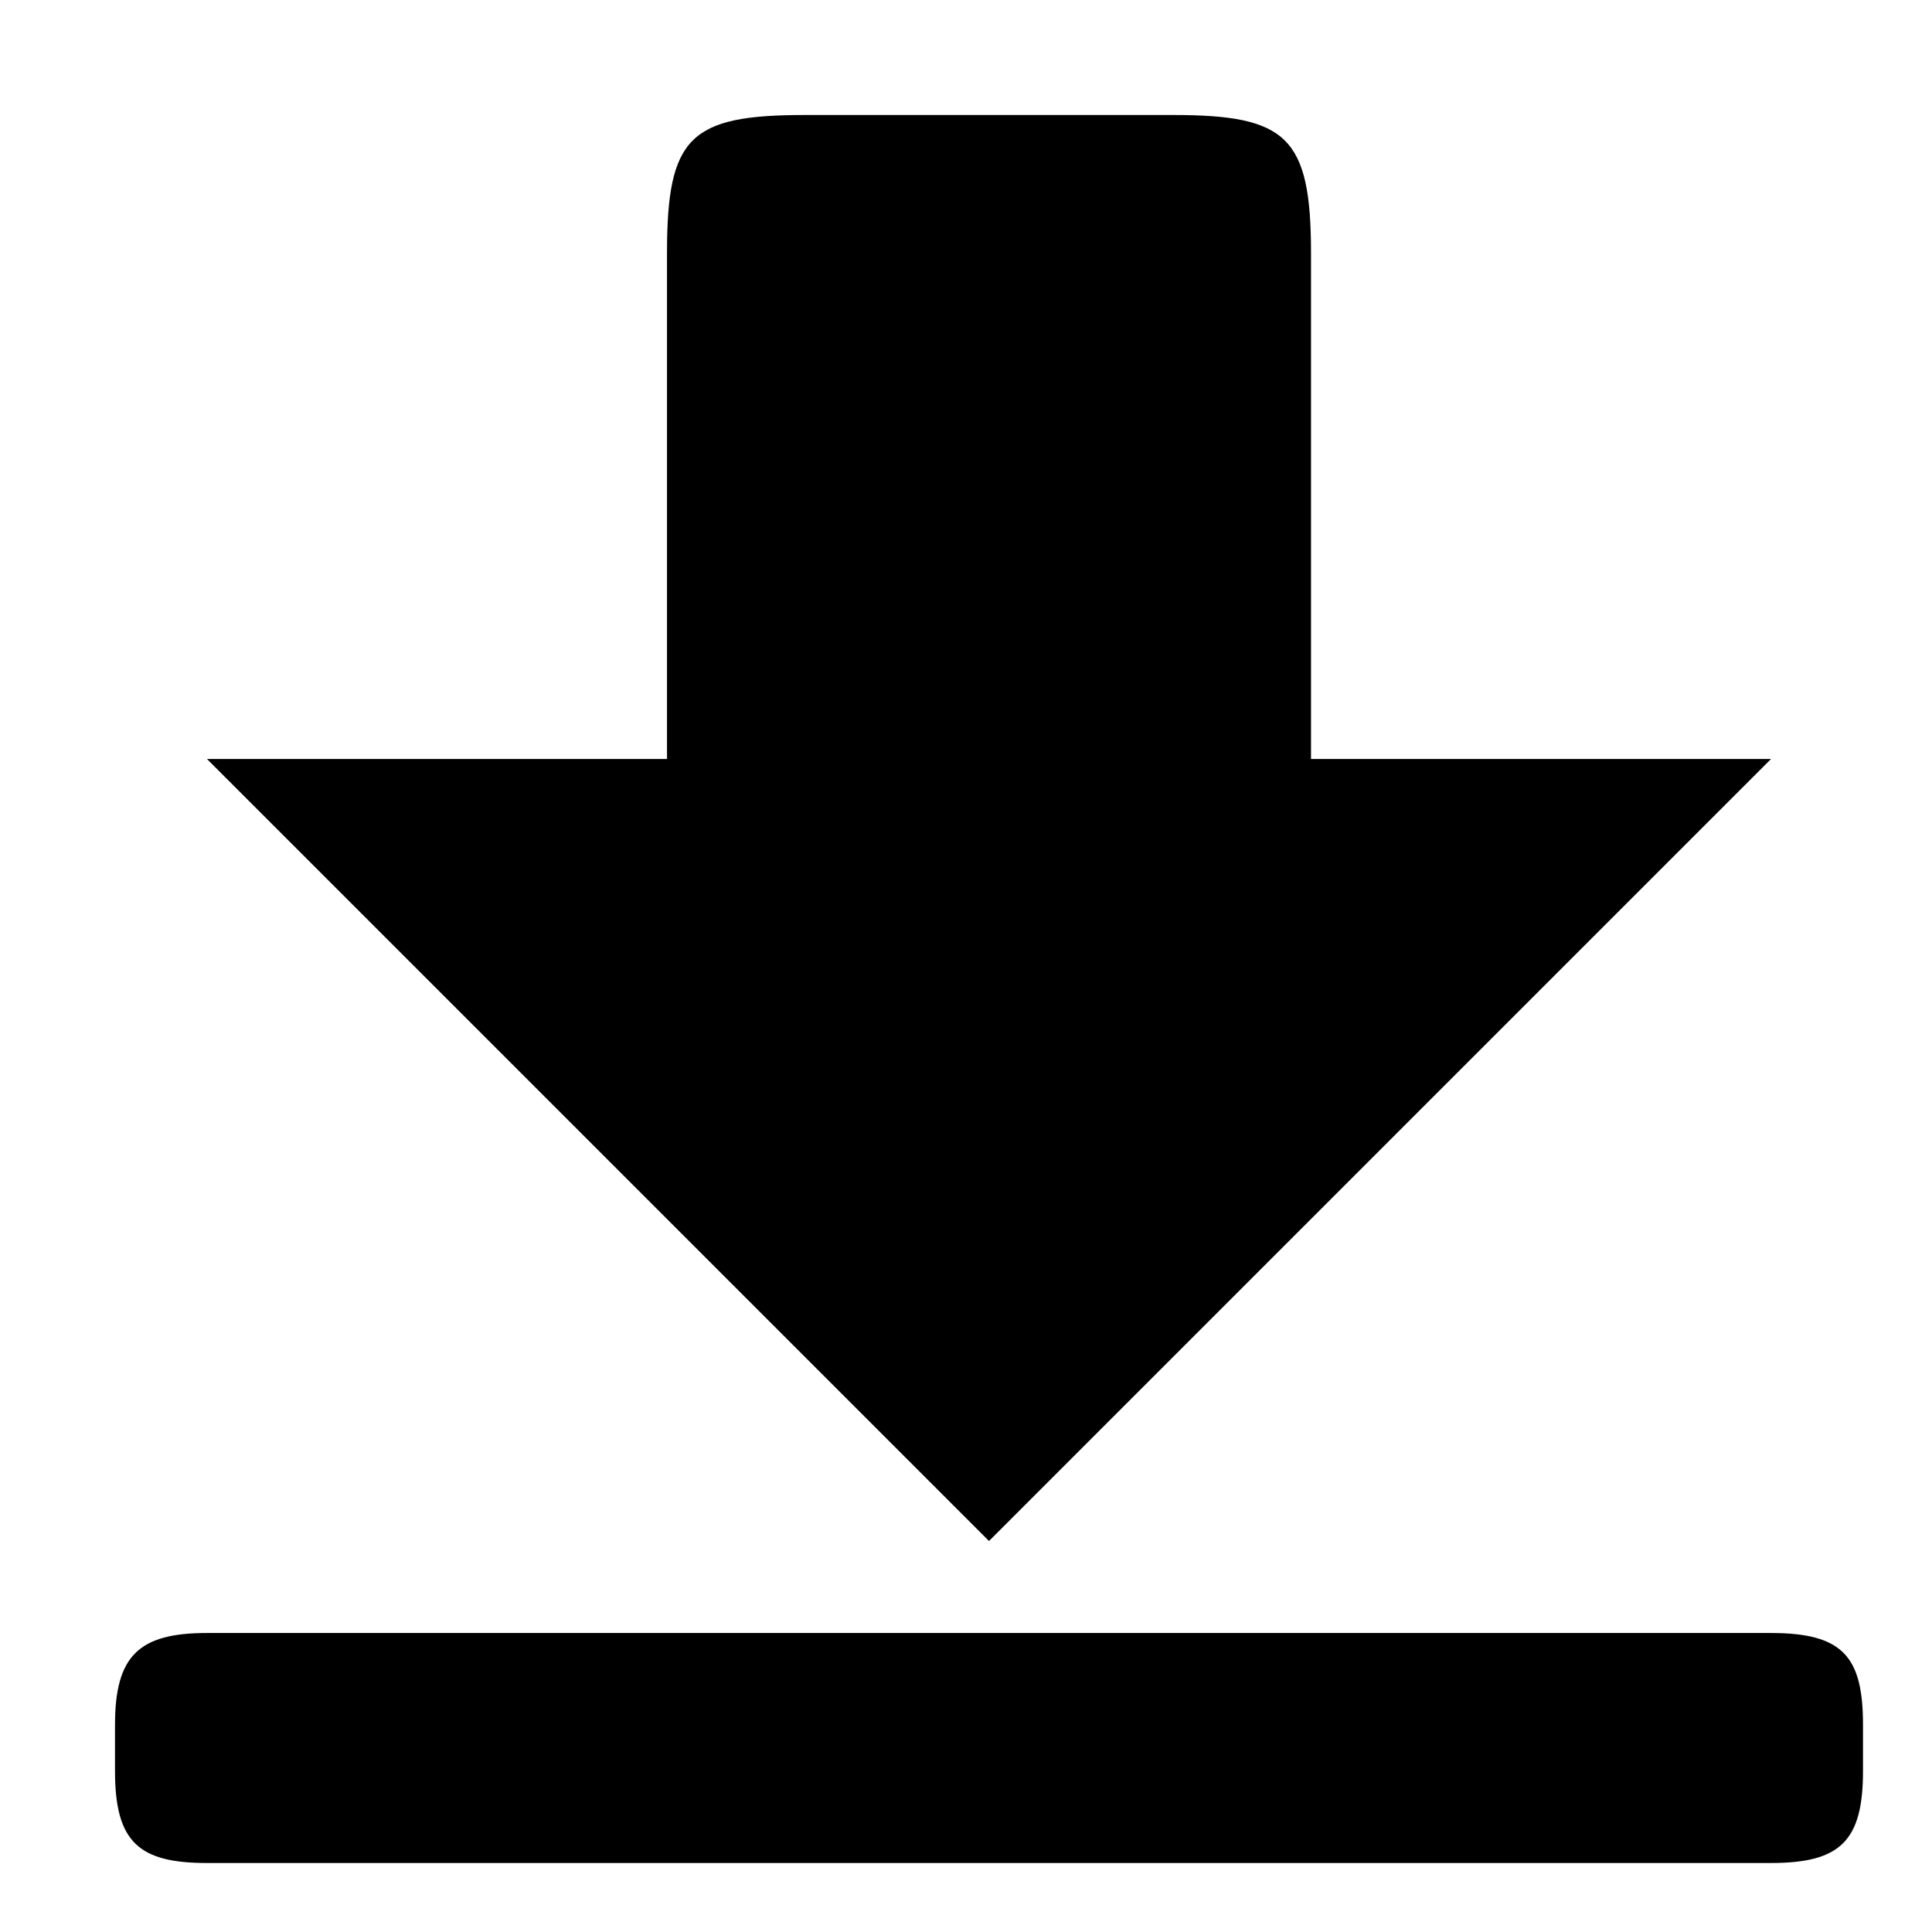 <?xml version="1.0" encoding="iso-8859-1"?>
<!-- Generator: www.svgicons.com -->
<svg xmlns="http://www.w3.org/2000/svg" width="800" height="800" viewBox="0 0 42 42">
<path fill="currentColor" d="M40.5 38.5v-1c0-1.48-.43-2-2-2h-34c-1.48 0-2 .49-2 2v1c0 1.55.52 2 2 2h34c1.51 0 2-.48 2-2m-15-36h-8c-2.5 0-3 .47-3 3v11h-10l17 17l17-17h-10v-11c0-2.53-.529-3-3-3"/>
</svg>
